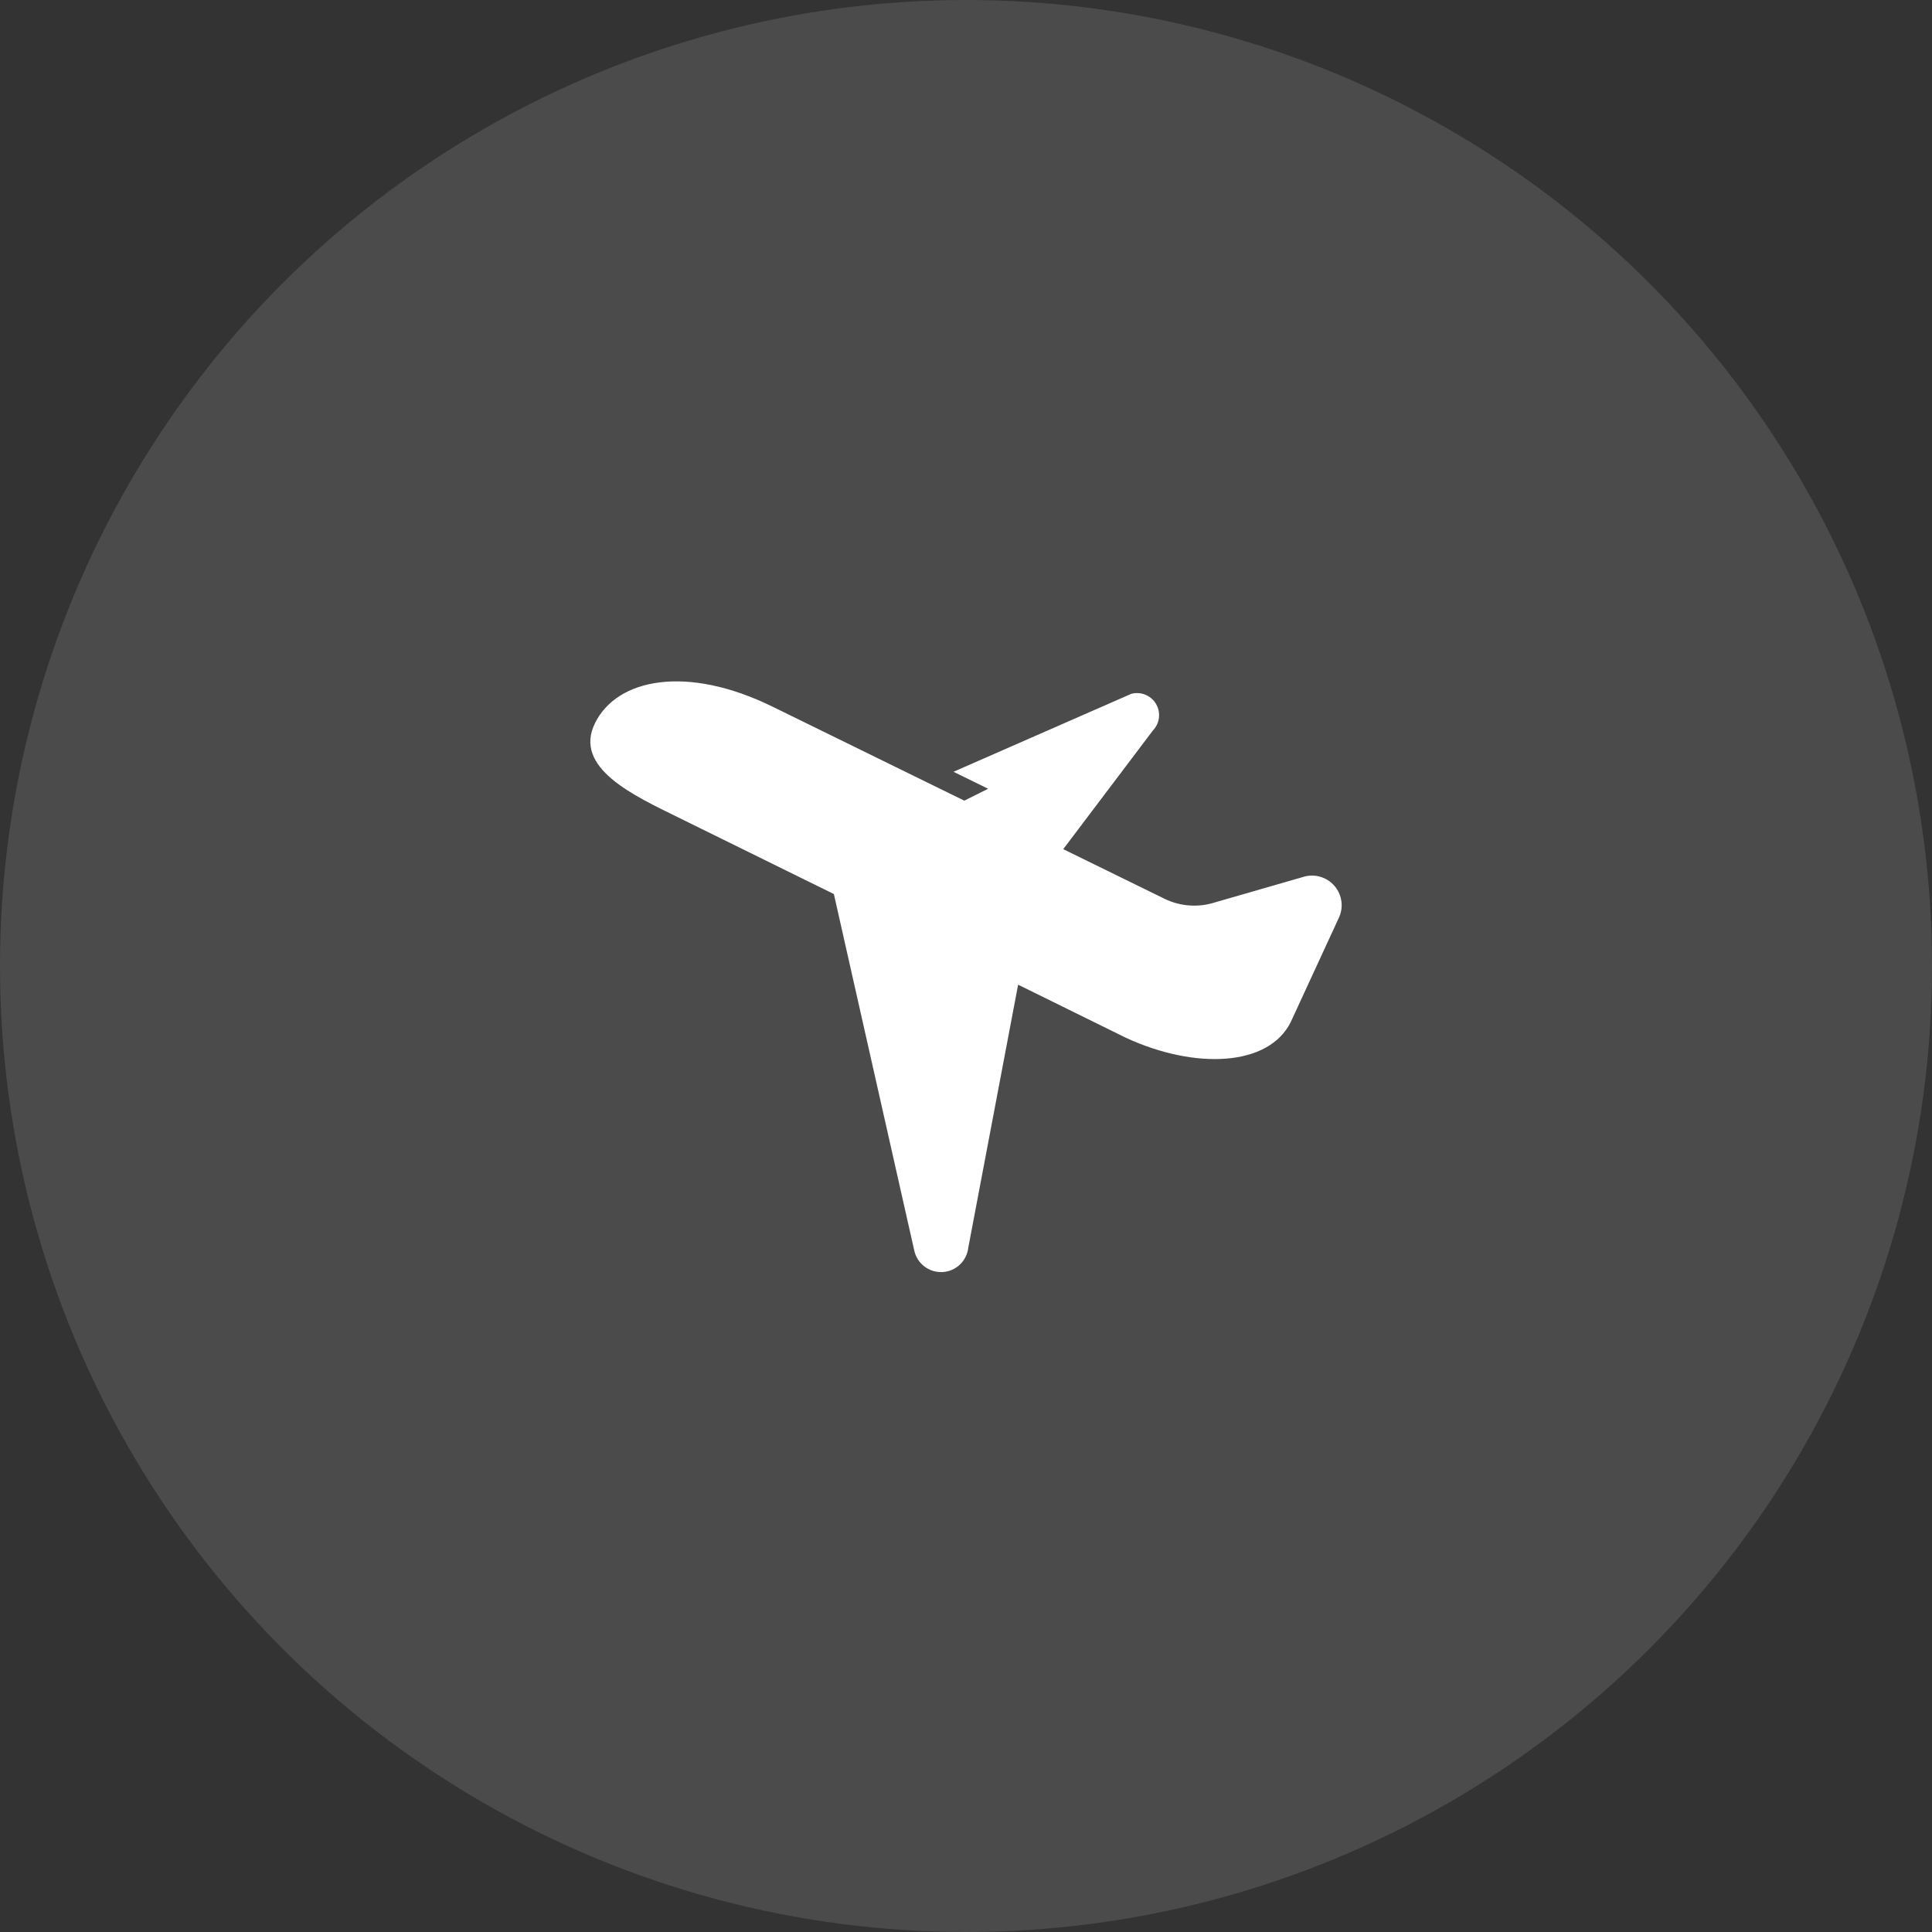 <svg width="180" height="180" viewBox="0 0 180 180" fill="none" xmlns="http://www.w3.org/2000/svg">
<rect x="0" y="0" width="180" height="180" fill="#333333" stroke="none"/>
<circle opacity="0.12" cx="90" cy="90" r="90" fill="white"/>
<path d="M124.326 82.532C123.601 81.692 122.445 81.369 121.389 81.71L113.205 84.07C111.646 84.575 109.95 84.452 108.478 83.728L99.06 79.114L107.412 68.059C108.053 67.396 108.176 66.382 107.705 65.585C107.237 64.791 106.292 64.404 105.401 64.641L88.836 71.904L92.062 73.486L89.843 74.595L86.468 72.942L71.991 65.846C63.996 61.915 57.482 63.205 55.432 67.377C53.382 71.55 59.068 74.131 63.239 76.181L77.69 83.296L85.175 116.488C85.431 117.716 86.542 118.577 87.803 118.515C89.057 118.452 90.077 117.489 90.214 116.236L94.856 91.742L104.914 96.695C111.35 99.666 118.211 99.38 120.261 95.21L124.716 85.556C125.206 84.563 125.053 83.37 124.326 82.532Z" fill="white"/>
</svg>
